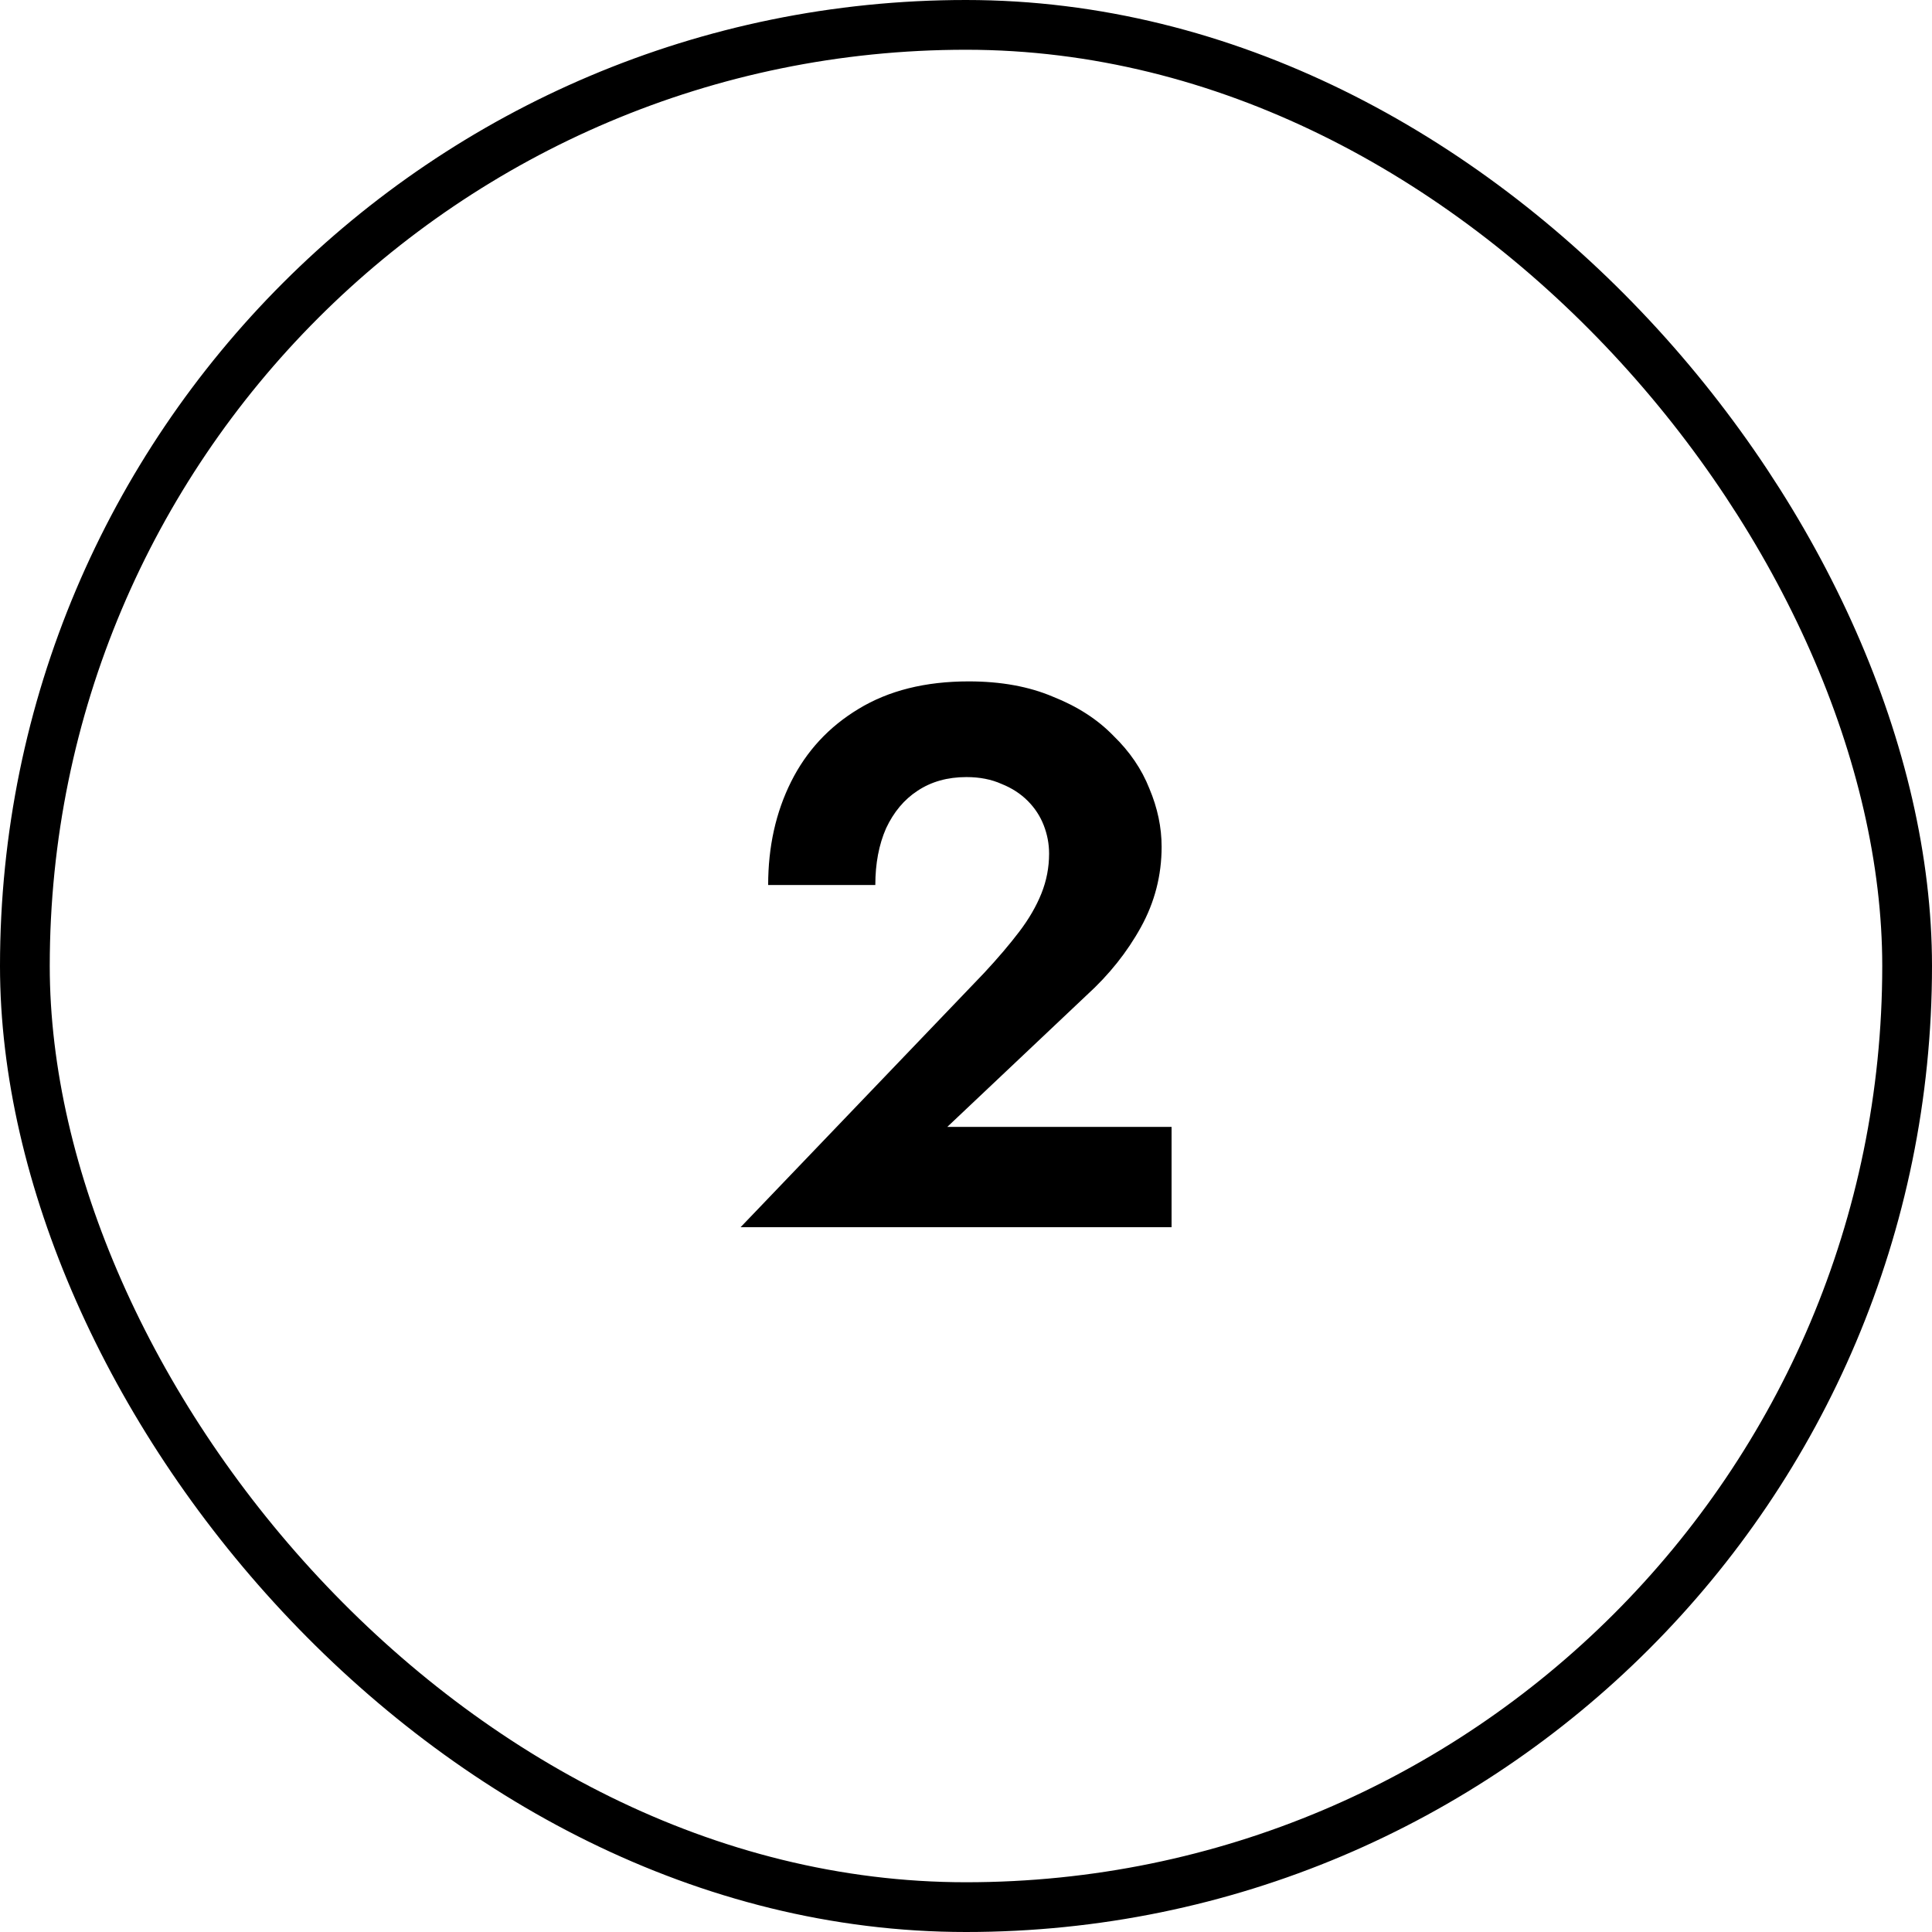 <?xml version="1.0" encoding="UTF-8"?> <svg xmlns="http://www.w3.org/2000/svg" width="233" height="233" viewBox="0 0 233 233" fill="none"> <path d="M89.316 148H141.292V135.906H114.242L131.045 120.027C133.753 117.565 135.938 114.826 137.599 111.811C139.261 108.795 140.092 105.564 140.092 102.117C140.092 99.778 139.6 97.439 138.615 95.101C137.692 92.762 136.245 90.638 134.276 88.731C132.368 86.761 129.937 85.192 126.983 84.022C124.09 82.791 120.705 82.176 116.827 82.176C111.596 82.176 107.165 83.284 103.533 85.499C99.964 87.653 97.256 90.577 95.409 94.27C93.563 97.963 92.64 102.117 92.64 106.733H105.564C105.564 104.148 105.995 101.871 106.857 99.901C107.78 97.932 109.042 96.424 110.642 95.378C112.304 94.27 114.273 93.716 116.55 93.716C118.151 93.716 119.566 93.993 120.797 94.547C122.028 95.039 123.074 95.716 123.936 96.578C124.798 97.439 125.444 98.424 125.875 99.532C126.306 100.64 126.521 101.778 126.521 102.948C126.521 104.61 126.213 106.21 125.598 107.748C124.982 109.287 124.09 110.826 122.921 112.364C121.751 113.903 120.336 115.565 118.674 117.35L89.316 148Z" fill="black"></path> <rect x="3" y="3" width="227" height="227" rx="113.5" stroke="black" stroke-width="6"></rect> </svg> 